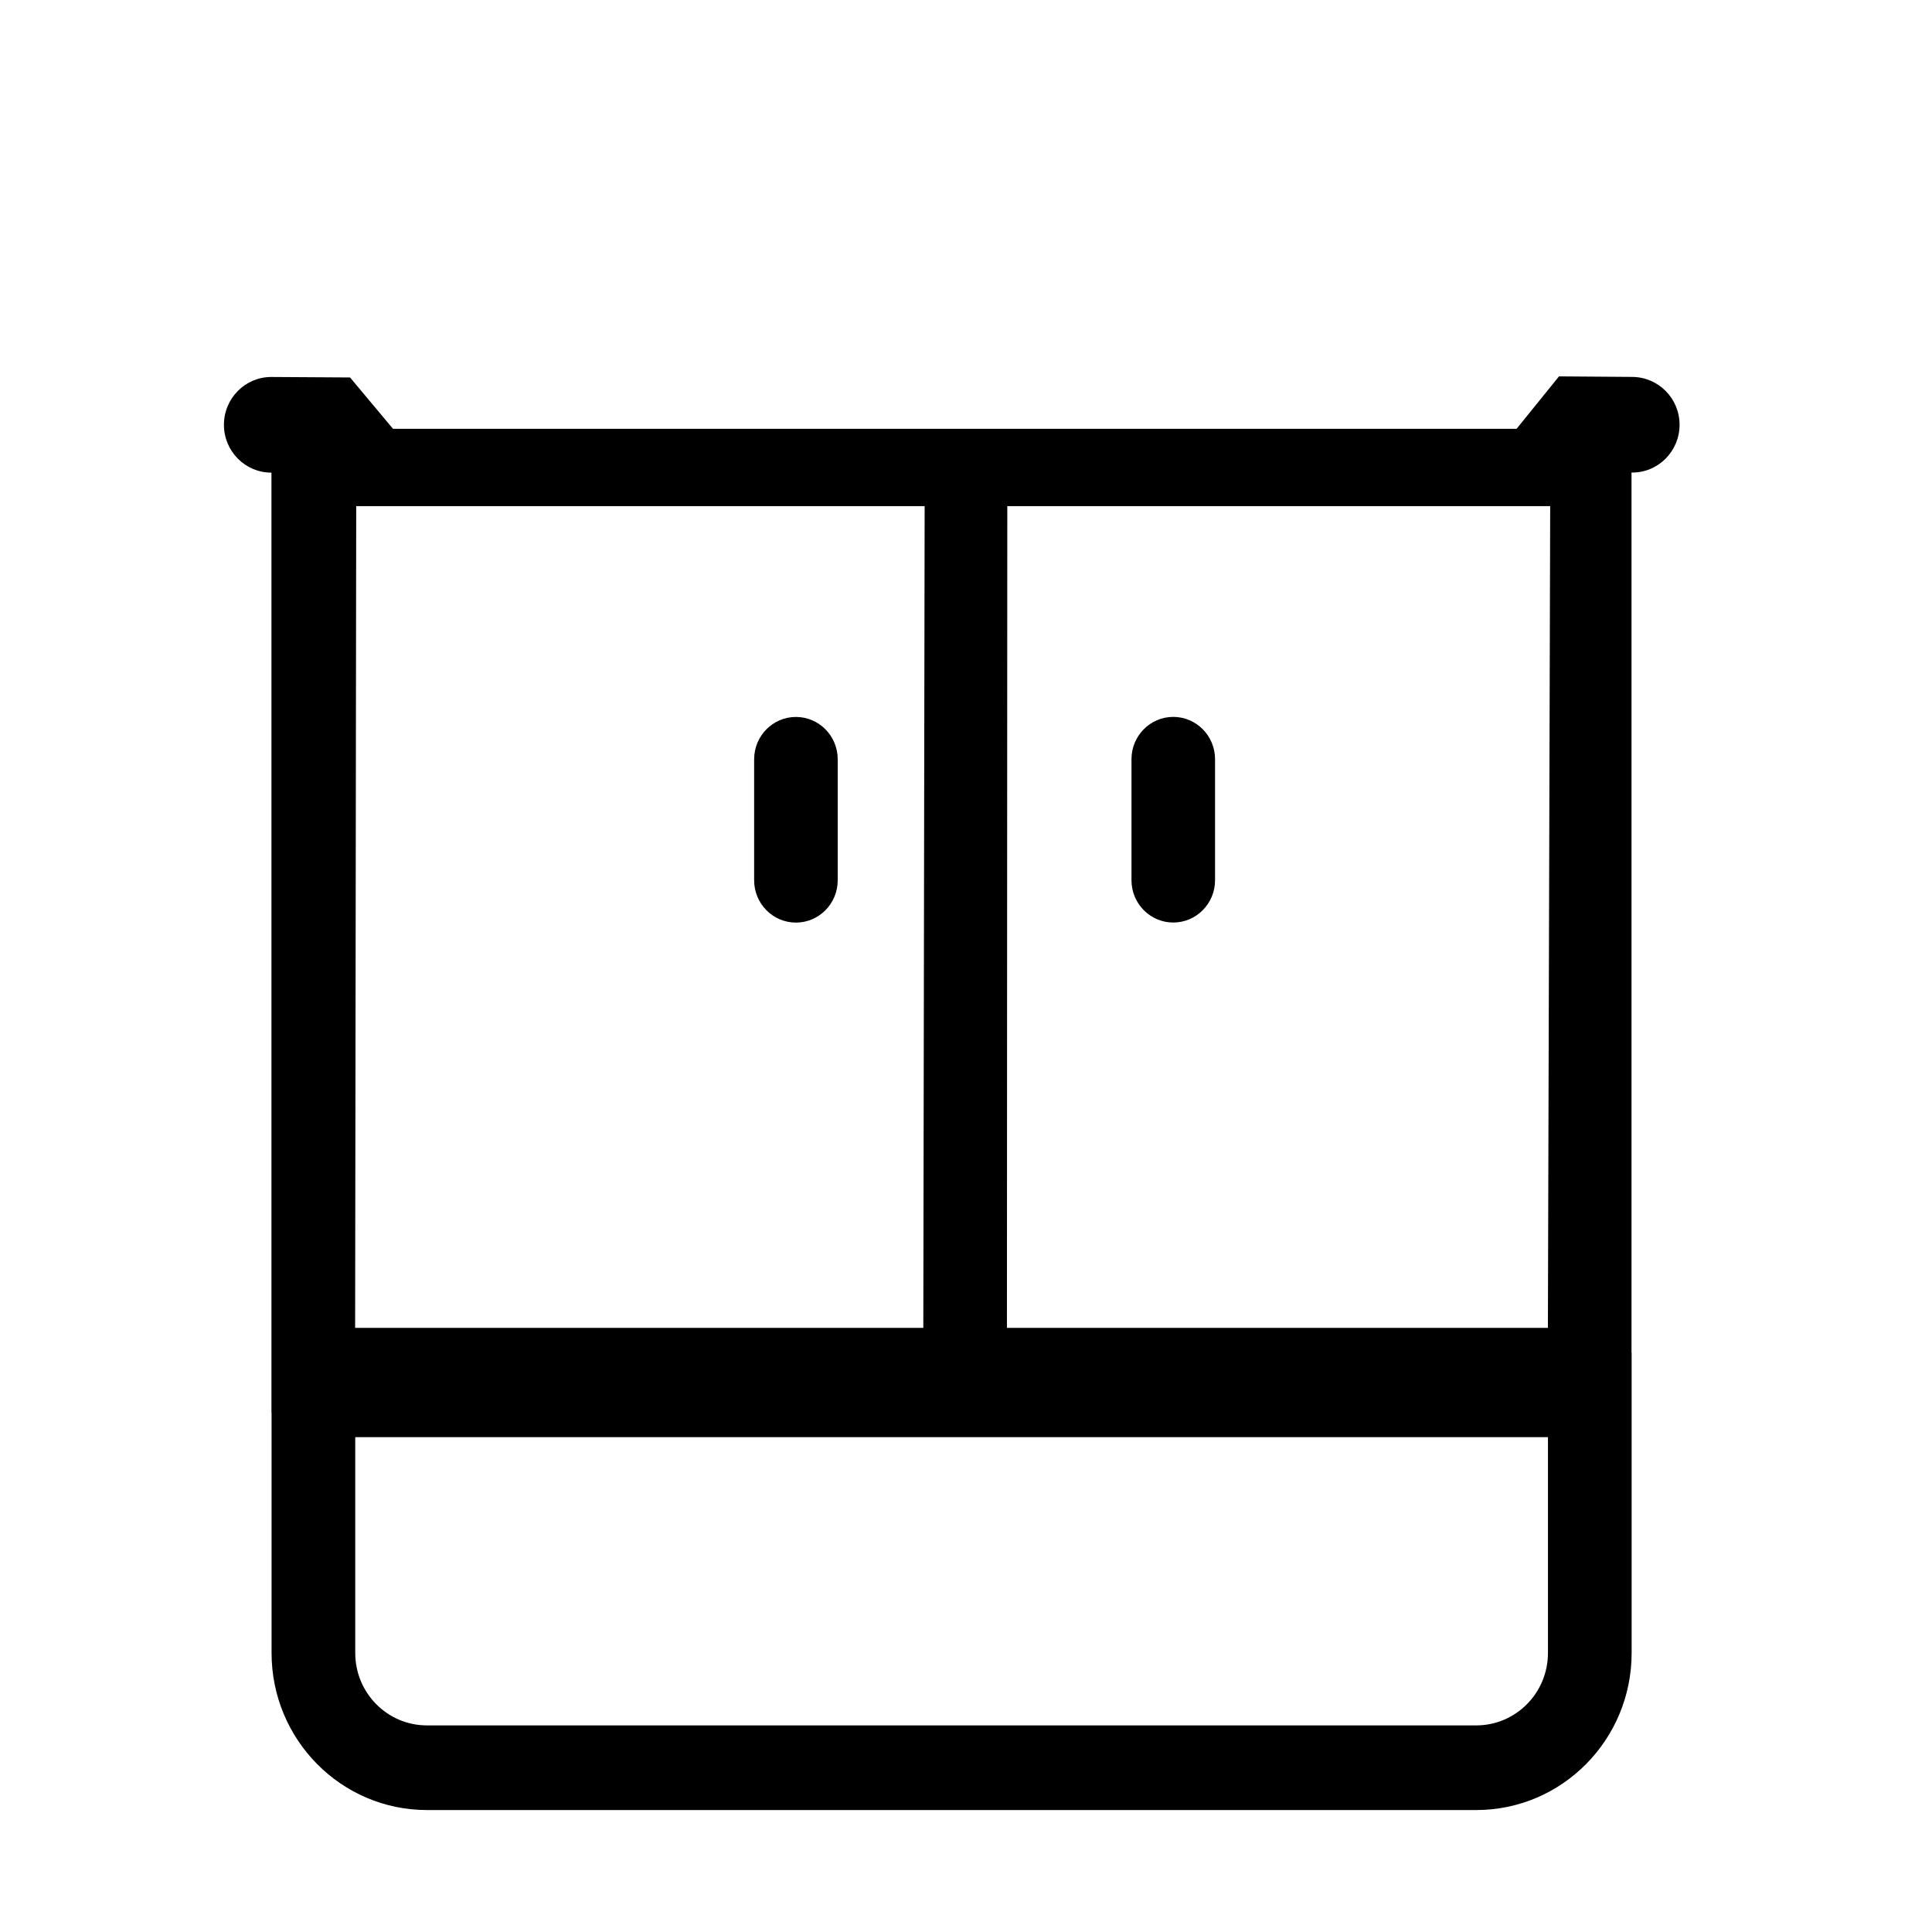 <?xml version="1.0" encoding="UTF-8" standalone="no"?>
<!-- Generated by IcoMoon.io -->

<svg
   xmlns:dc="http://purl.org/dc/elements/1.1/"
   xmlns:cc="http://creativecommons.org/ns#"
   xmlns:rdf="http://www.w3.org/1999/02/22-rdf-syntax-ns#"
   xmlns:svg="http://www.w3.org/2000/svg"
   xmlns="http://www.w3.org/2000/svg"
   xmlns:sodipodi="http://sodipodi.sourceforge.net/DTD/sodipodi-0.dtd"
   xmlns:inkscape="http://www.inkscape.org/namespaces/inkscape"
   version="1.1"
   width="32"
   height="32"
   viewBox="0 0 32 32"
   id="svg10"
   sodipodi:docname="tumby_pod_rakovinu.svg"
   inkscape:version="0.92.4 (5da689c313, 2019-01-14)">
  <defs
     id="defs14" />
  <sodipodi:namedview
     pagecolor="#ffffff"
     bordercolor="#666666"
     borderopacity="1"
     objecttolerance="10"
     gridtolerance="10"
     guidetolerance="10"
     inkscape:pageopacity="0"
     inkscape:pageshadow="2"
     inkscape:window-width="1569"
     inkscape:window-height="755"
     id="namedview12"
     showgrid="false"
     showguides="true"
     inkscape:guide-bbox="true"
     inkscape:zoom="45.254834"
     inkscape:cx="17.515747"
     inkscape:cy="27.803959"
     inkscape:window-x="0"
     inkscape:window-y="0"
     inkscape:window-maximized="0"
     inkscape:current-layer="svg10">
    <sodipodi:guide
       position="16,28.542"
       orientation="1,0"
       id="guide823"
       inkscape:locked="false" />
    <sodipodi:guide
       position="5.9,25.756"
       orientation="1,0"
       id="guide825"
       inkscape:locked="false" />
    <sodipodi:guide
       position="25.666,24.439"
       orientation="1,0"
       id="guide827"
       inkscape:locked="false" />
    <sodipodi:guide
       position="26.188,23.617"
       orientation="0,1"
       id="guide829"
       inkscape:locked="false" />
    <sodipodi:guide
       position="5.586,24.898"
       orientation="0,1"
       id="guide831"
       inkscape:locked="false" />
  </sodipodi:namedview>
  <title
     id="title2">Group-13</title>
  <path
     d="m 19.433,11.874 c 0.382,0 0.692,0.314 0.692,0.7 v 2.006 c 0,0.386 -0.31,0.7 -0.692,0.7 -0.382,0 -0.692,-0.314 -0.692,-0.7 v -2.006 c 0,-0.386 0.31,-0.7 0.692,-0.7 z"
     id="path4"
     inkscape:connector-curvature="0"
     style="stroke-width:1.723" />
  <path
     d="m 13.875,12.575 c 0,-0.386 -0.31,-0.7 -0.692,-0.7 -0.382,0 -0.692,0.314 -0.692,0.7 v 2.006 c 0,0.386 0.31,0.7 0.692,0.7 0.382,0 0.692,-0.314 0.692,-0.7 z"
     id="path6"
     inkscape:connector-curvature="0"
     style="stroke-width:1.723" />
  <path
     d="m 25.12,7.102 0.702,-0.868 1.214,0.009 c 0.432,0.003 0.783,0.355 0.783,0.792 0,0.437 -0.351,0.792 -0.783,0.792 h -0.013 V 22.403 h 0.002 v 4.975 c 0,1.438 -1.153,2.602 -2.574,2.602 H 7.072 c -1.422,0 -2.574,-1.166 -2.574,-2.602 V 23.395 h -0.002 V 7.828 h -0.004 c -0.432,0 -0.783,-0.355 -0.783,-0.792 0,-0.437 0.351,-0.792 0.783,-0.792 h -3.8e-6 l 1.306,0.008 0.711,0.85 M 25.675,8.383 h -8.991 l -0.006,13.611 h 8.96 c 0,0 0.038,-13.258 0.038,-13.611 z m -10.36,0 H 5.9 L 5.882,21.994 H 15.293 Z M 7.072,28.578 H 24.451 c 0.656,0 1.188,-0.537 1.188,-1.2 V 23.804 H 5.884 v 3.574 c 0,0.663 0.531,1.2 1.188,1.2 z"
     id="path8"
     inkscape:connector-curvature="0"
     style="stroke-width:1.723"
     sodipodi:nodetypes="ccssscccsssscccssccccccccccscccsssccsss" />
</svg>
